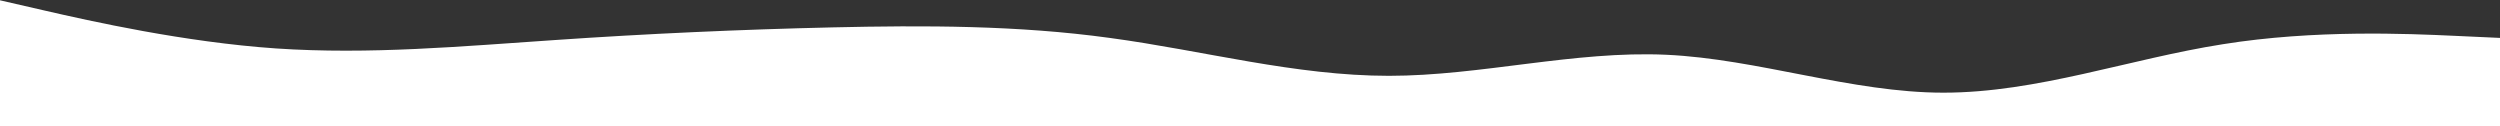 <svg width="1919" height="97" fill="none" xmlns="http://www.w3.org/2000/svg"><rect width="100%" height="100%" fill="#333333" stroke="none"/><path fill-rule="evenodd" clip-rule="evenodd" d="M-1 0l35.2 8.083c35.2 8.084 107.2 24.25 177.6 29.1 72 4.85 142.4-1.616 214.4-6.466 70.4-4.85 142.4-8.083 212.8-9.7C709.4 19.4 781.4 19.4 851.8 29.1c72 9.7 142.4 29.1 214.4 29.1 70.4 0 142.4-19.4 212.8-16.166 70.4 3.233 142.4 29.1 212.8 29.1 72 0 142.4-25.867 214.4-37.184 70.4-11.316 142.4-8.083 177.6-6.466L1919 29.1V97H-1V0z" fill="#fff"/></svg>